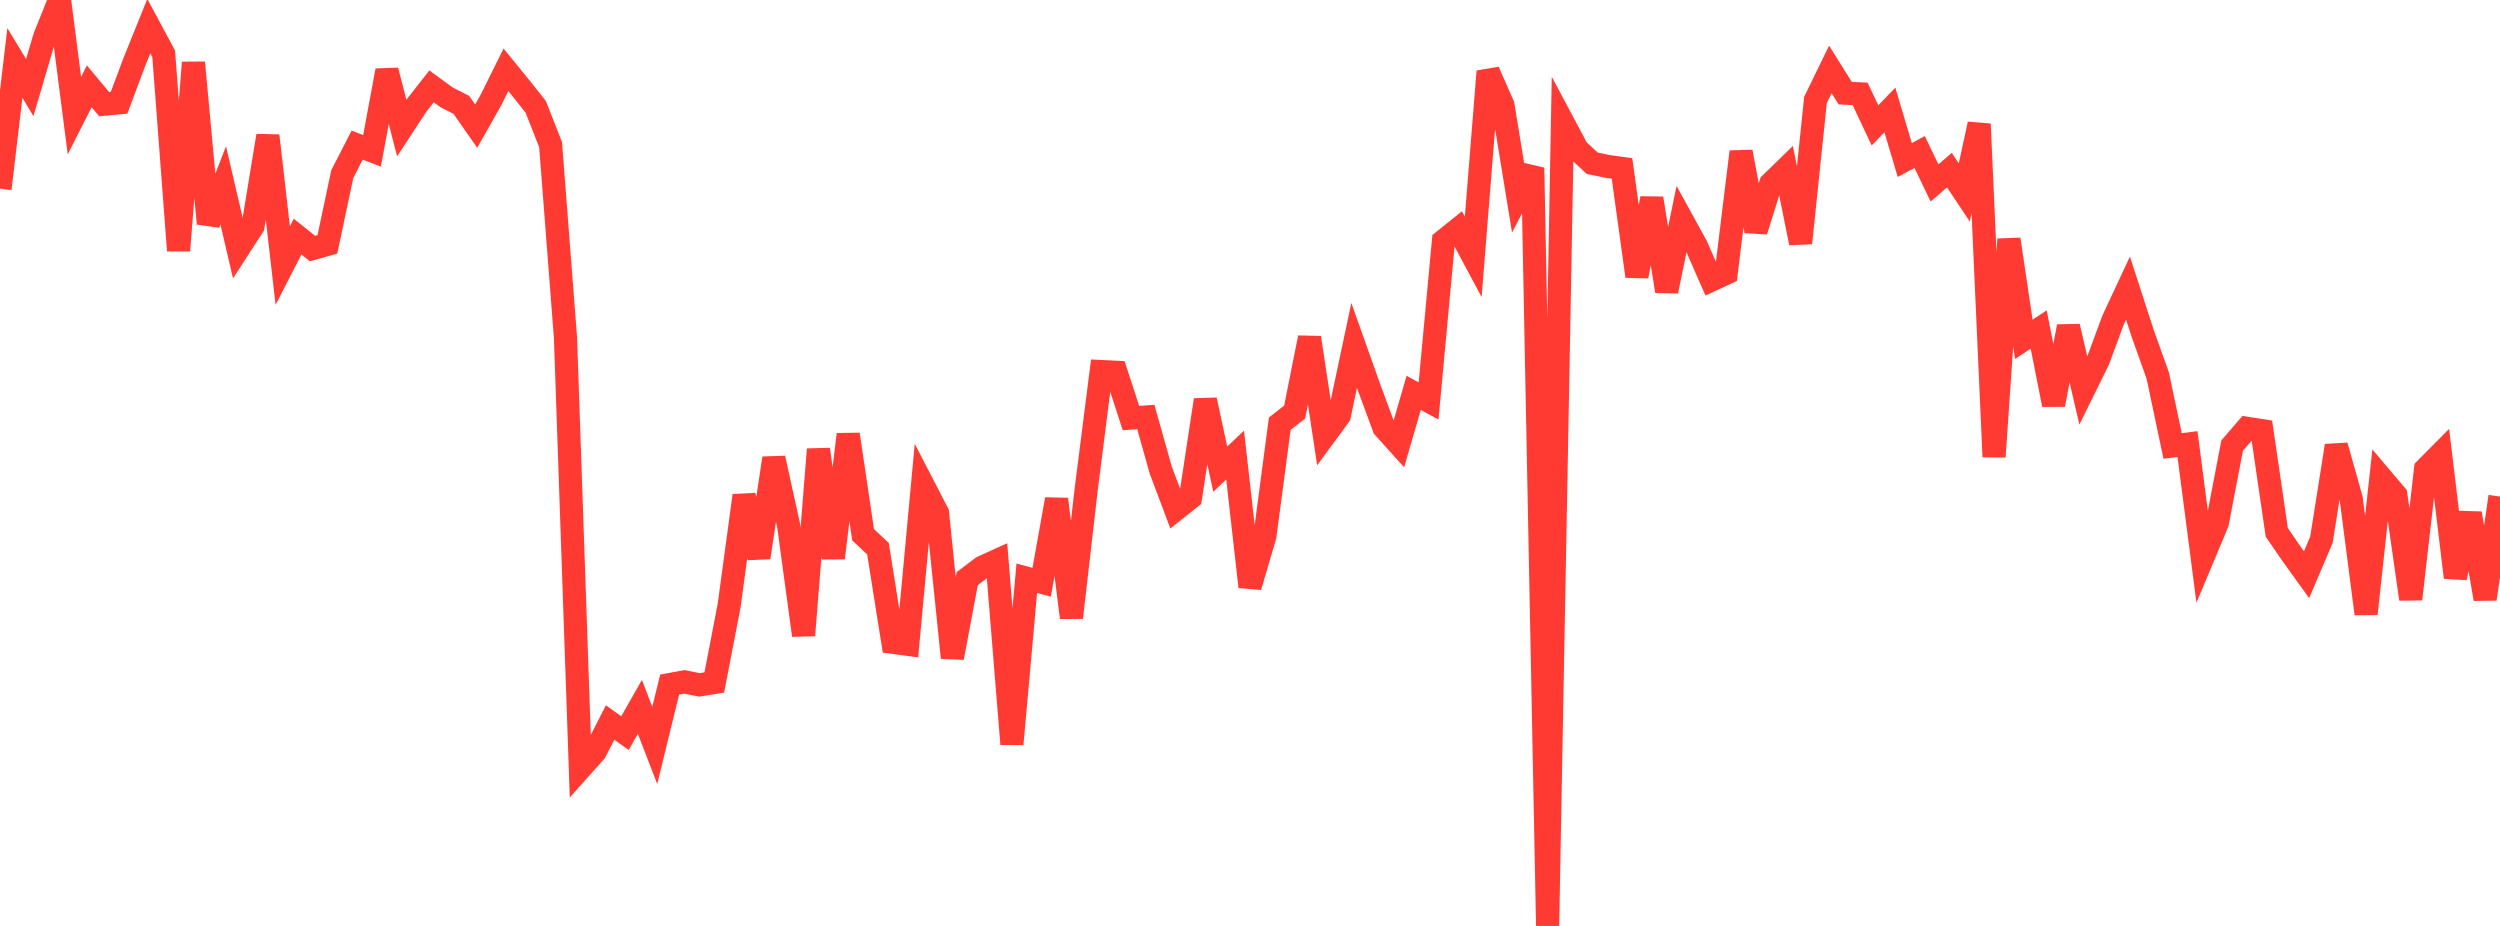 <?xml version="1.0" standalone="no"?>
<!DOCTYPE svg PUBLIC "-//W3C//DTD SVG 1.1//EN" "http://www.w3.org/Graphics/SVG/1.1/DTD/svg11.dtd">

<svg width="135" height="50" viewBox="0 0 135 50" preserveAspectRatio="none" 
  xmlns="http://www.w3.org/2000/svg"
  xmlns:xlink="http://www.w3.org/1999/xlink">


<polyline points="0.0, 10.189 0.804, 3.398 1.607, 4.73 2.411, 1.997 3.214, 0.0 4.018, 6.244 4.821, 4.662 5.625, 5.626 6.429, 5.551 7.232, 3.405 8.036, 1.411 8.839, 2.906 9.643, 13.531 10.446, 3.379 11.25, 12.072 12.054, 10.009 12.857, 13.459 13.661, 12.216 14.464, 7.328 15.268, 14.342 16.071, 12.777 16.875, 13.422 17.679, 13.197 18.482, 9.404 19.286, 7.837 20.089, 8.144 20.893, 3.808 21.696, 6.917 22.5, 5.689 23.304, 4.664 24.107, 5.251 24.911, 5.662 25.714, 6.811 26.518, 5.39 27.321, 3.768 28.125, 4.755 28.929, 5.769 29.732, 7.809 30.536, 18.237 31.339, 41.486 32.143, 40.586 32.946, 39.015 33.75, 39.589 34.554, 38.171 35.357, 40.254 36.161, 36.968 36.964, 36.821 37.768, 36.983 38.571, 36.854 39.375, 32.692 40.179, 26.759 40.982, 30.107 41.786, 24.743 42.589, 28.395 43.393, 34.308 44.196, 24.264 45.0, 30.131 45.804, 23.456 46.607, 28.875 47.411, 29.63 48.214, 34.684 49.018, 34.792 49.821, 26.146 50.625, 27.698 51.429, 35.518 52.232, 31.245 53.036, 30.634 53.839, 30.27 54.643, 40.178 55.446, 31.227 56.25, 31.441 57.054, 26.96 57.857, 33.35 58.661, 26.374 59.464, 20.063 60.268, 20.103 61.071, 22.575 61.875, 22.519 62.679, 25.38 63.482, 27.516 64.286, 26.877 65.089, 21.596 65.893, 25.336 66.696, 24.572 67.5, 31.684 68.304, 28.947 69.107, 22.881 69.911, 22.251 70.714, 18.234 71.518, 23.535 72.321, 22.441 73.125, 18.653 73.929, 20.916 74.732, 23.091 75.536, 23.981 76.339, 21.213 77.143, 21.653 77.946, 13.012 78.75, 12.367 79.554, 13.87 80.357, 3.856 81.161, 5.684 81.964, 10.606 82.768, 9.064 83.571, 50.0 84.375, 6.561 85.179, 8.072 85.982, 8.816 86.786, 8.983 87.589, 9.097 88.393, 14.919 89.196, 10.711 90.0, 15.724 90.804, 11.825 91.607, 13.286 92.411, 15.124 93.214, 14.751 94.018, 8.197 94.821, 12.475 95.625, 9.909 96.429, 9.128 97.232, 13.123 98.036, 5.401 98.839, 3.75 99.643, 5.032 100.446, 5.068 101.25, 6.771 102.054, 5.938 102.857, 8.642 103.661, 8.208 104.464, 9.878 105.268, 9.188 106.071, 10.392 106.875, 6.698 107.679, 24.666 108.482, 12.922 109.286, 18.324 110.089, 17.793 110.893, 21.854 111.696, 17.629 112.5, 21.084 113.304, 19.454 114.107, 17.277 114.911, 15.556 115.714, 18.03 116.518, 20.279 117.321, 24.082 118.125, 23.981 118.929, 30.165 119.732, 28.25 120.536, 24.061 121.339, 23.131 122.143, 23.255 122.946, 28.749 123.75, 29.917 124.554, 31.034 125.357, 29.148 126.161, 24.068 126.964, 26.923 127.768, 33.144 128.571, 25.783 129.375, 26.734 130.179, 32.35 130.982, 25.324 131.786, 24.515 132.589, 31.185 133.393, 27.724 134.196, 32.344 135.0, 26.814" fill="none" stroke="#ff3a33" stroke-width="1.25"/>

</svg>